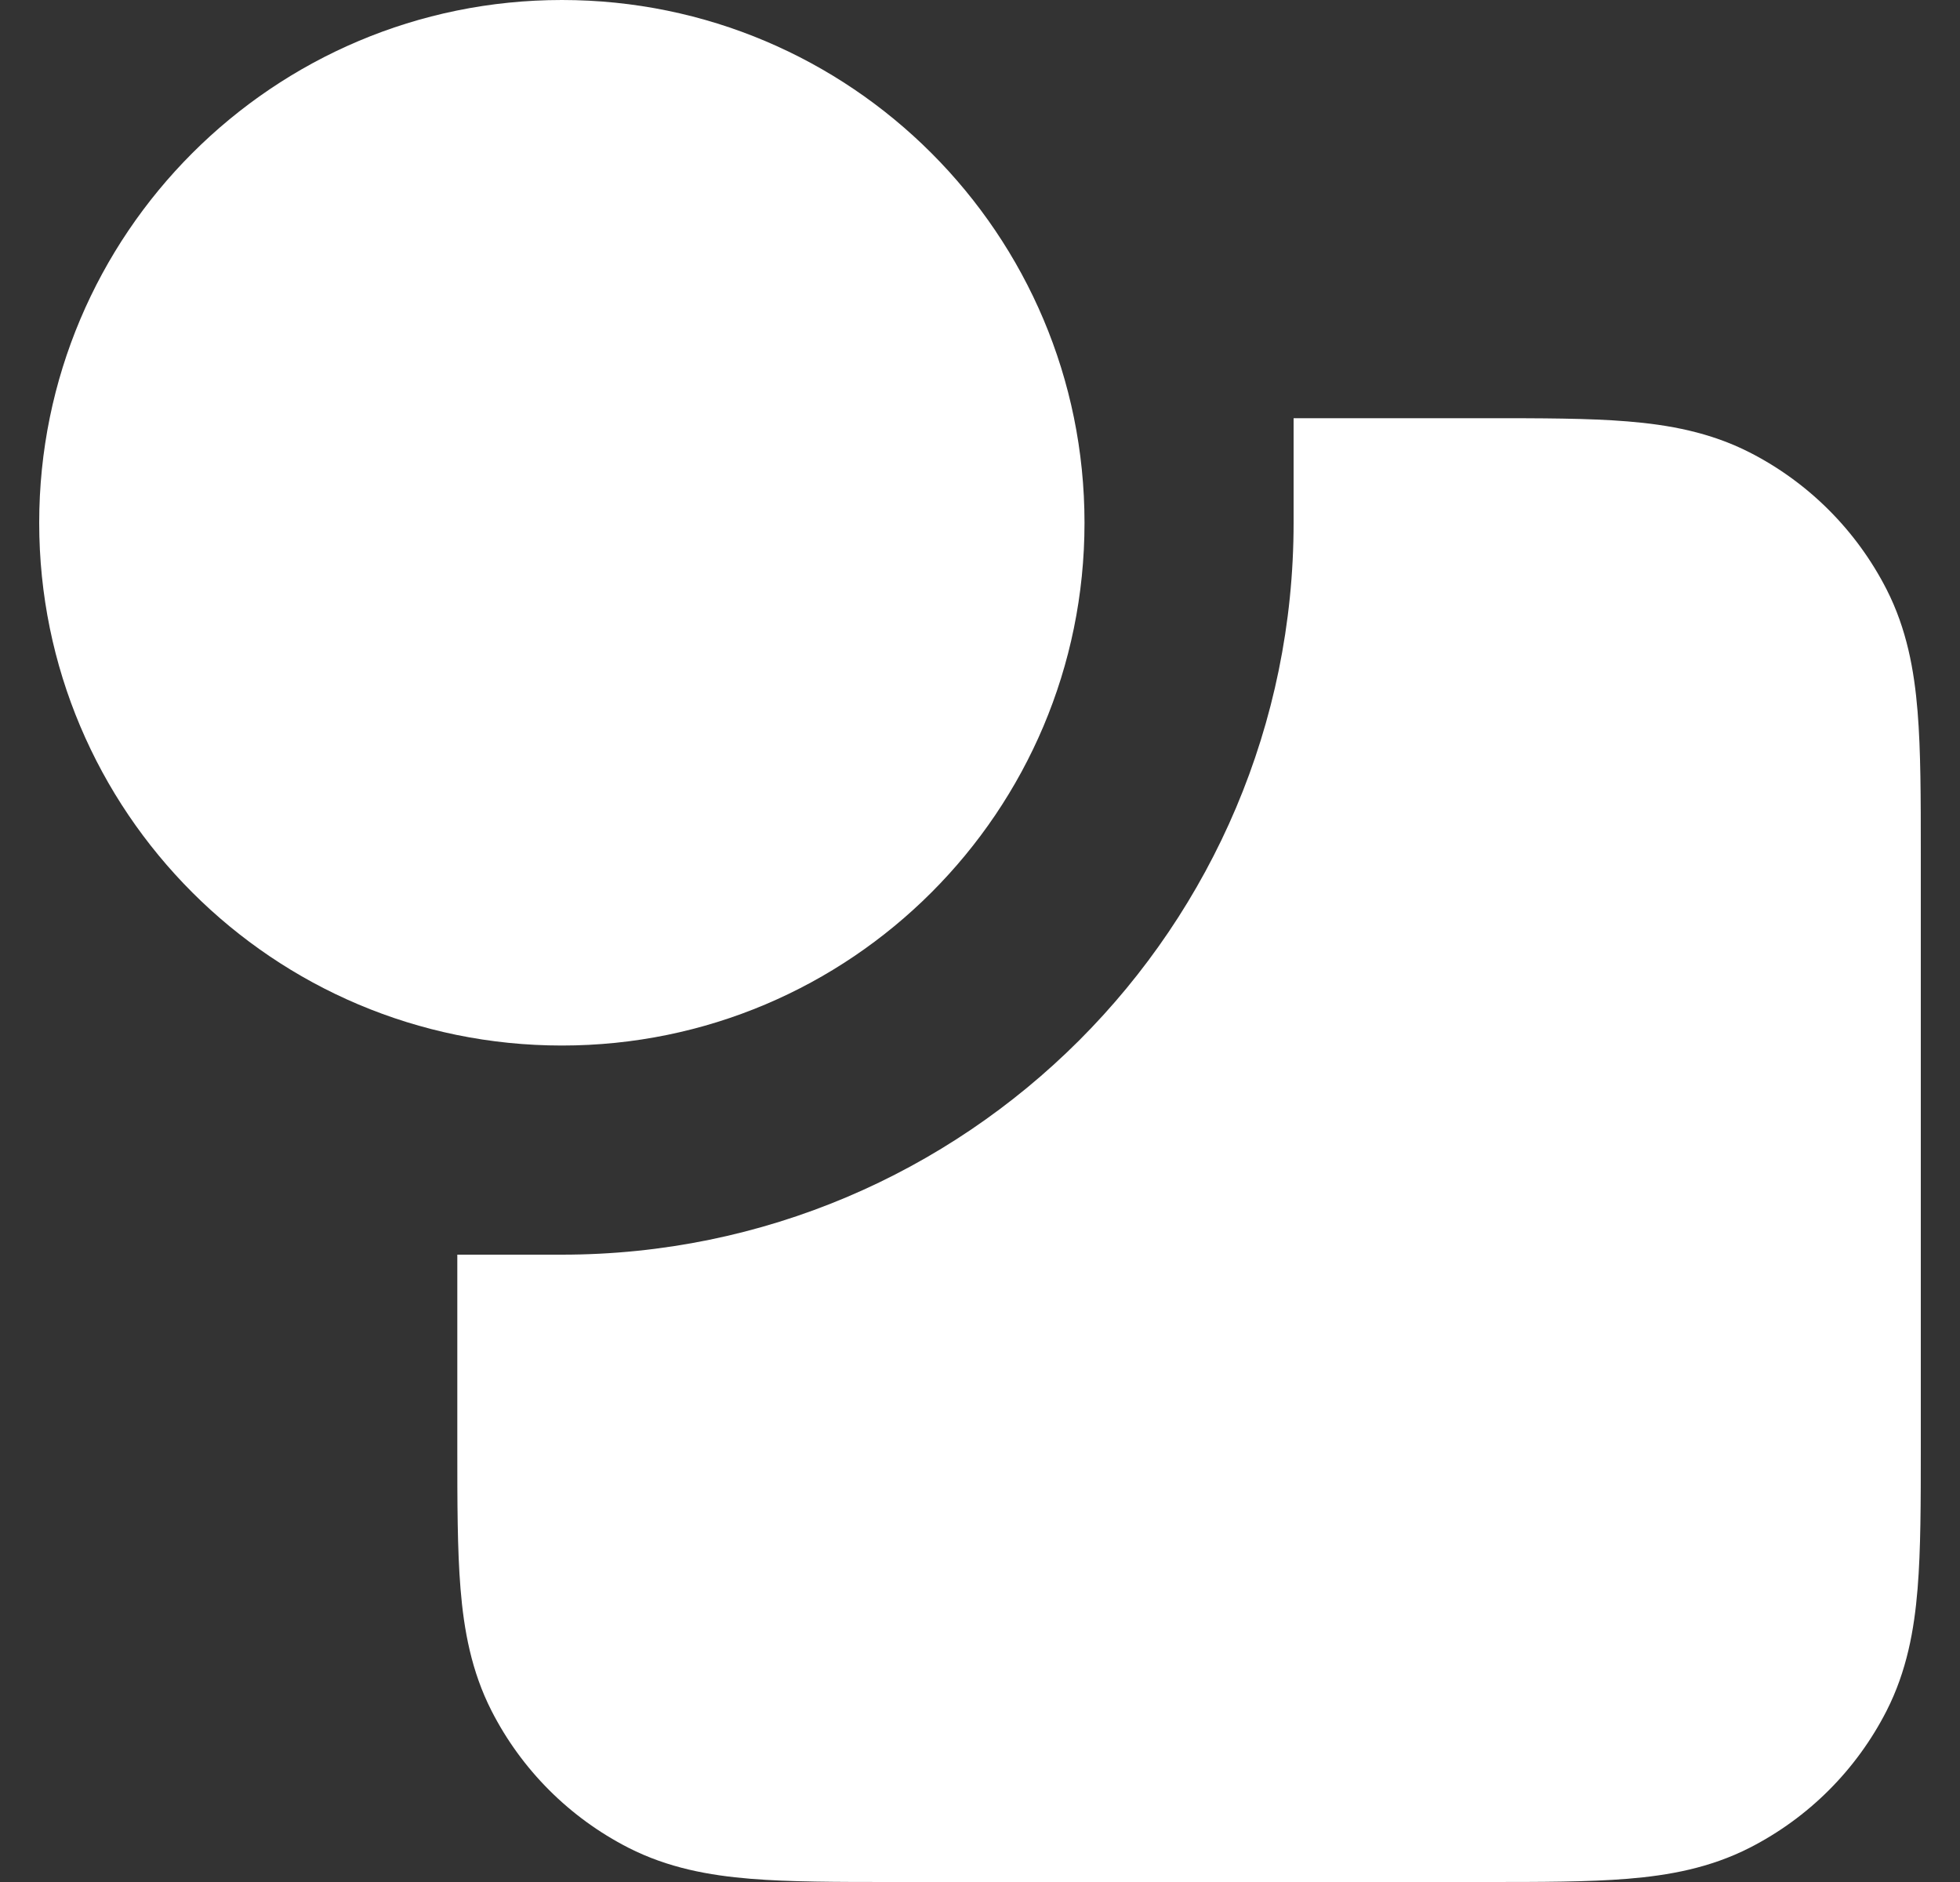 <svg width="25" height="24" viewBox="0 0 25 24" fill="none" xmlns="http://www.w3.org/2000/svg">
<rect x="0" y="0" width="25" height="24" fill="#333333" stroke="none"/>
<path d="M7.167 0C3.485 0 0.5 2.985 0.5 6.667C0.5 10.349 3.485 13.333 7.167 13.333C10.849 13.333 13.833 10.349 13.833 6.667C13.833 2.985 10.849 0 7.167 0Z" fill="white"/>
<path d="M22.316 5.769C21.811 5.512 21.287 5.417 20.76 5.374C20.261 5.333 19.654 5.333 18.951 5.333L16.5 5.333V6.667C16.5 11.821 12.321 16 7.167 16H5.833L5.833 18.451C5.833 19.154 5.833 19.761 5.874 20.26C5.917 20.787 6.012 21.311 6.269 21.816C6.653 22.569 7.265 23.18 8.017 23.564C8.522 23.821 9.046 23.916 9.573 23.959C10.073 24 10.679 24 11.382 24H18.951C19.654 24 20.261 24 20.76 23.959C21.287 23.916 21.811 23.821 22.316 23.564C23.069 23.18 23.68 22.569 24.064 21.816C24.321 21.311 24.416 20.787 24.459 20.26C24.5 19.761 24.5 19.154 24.5 18.451V10.882C24.5 10.179 24.5 9.573 24.459 9.073C24.416 8.546 24.321 8.022 24.064 7.517C23.68 6.765 23.069 6.153 22.316 5.769Z" fill="white"/>
</svg>
